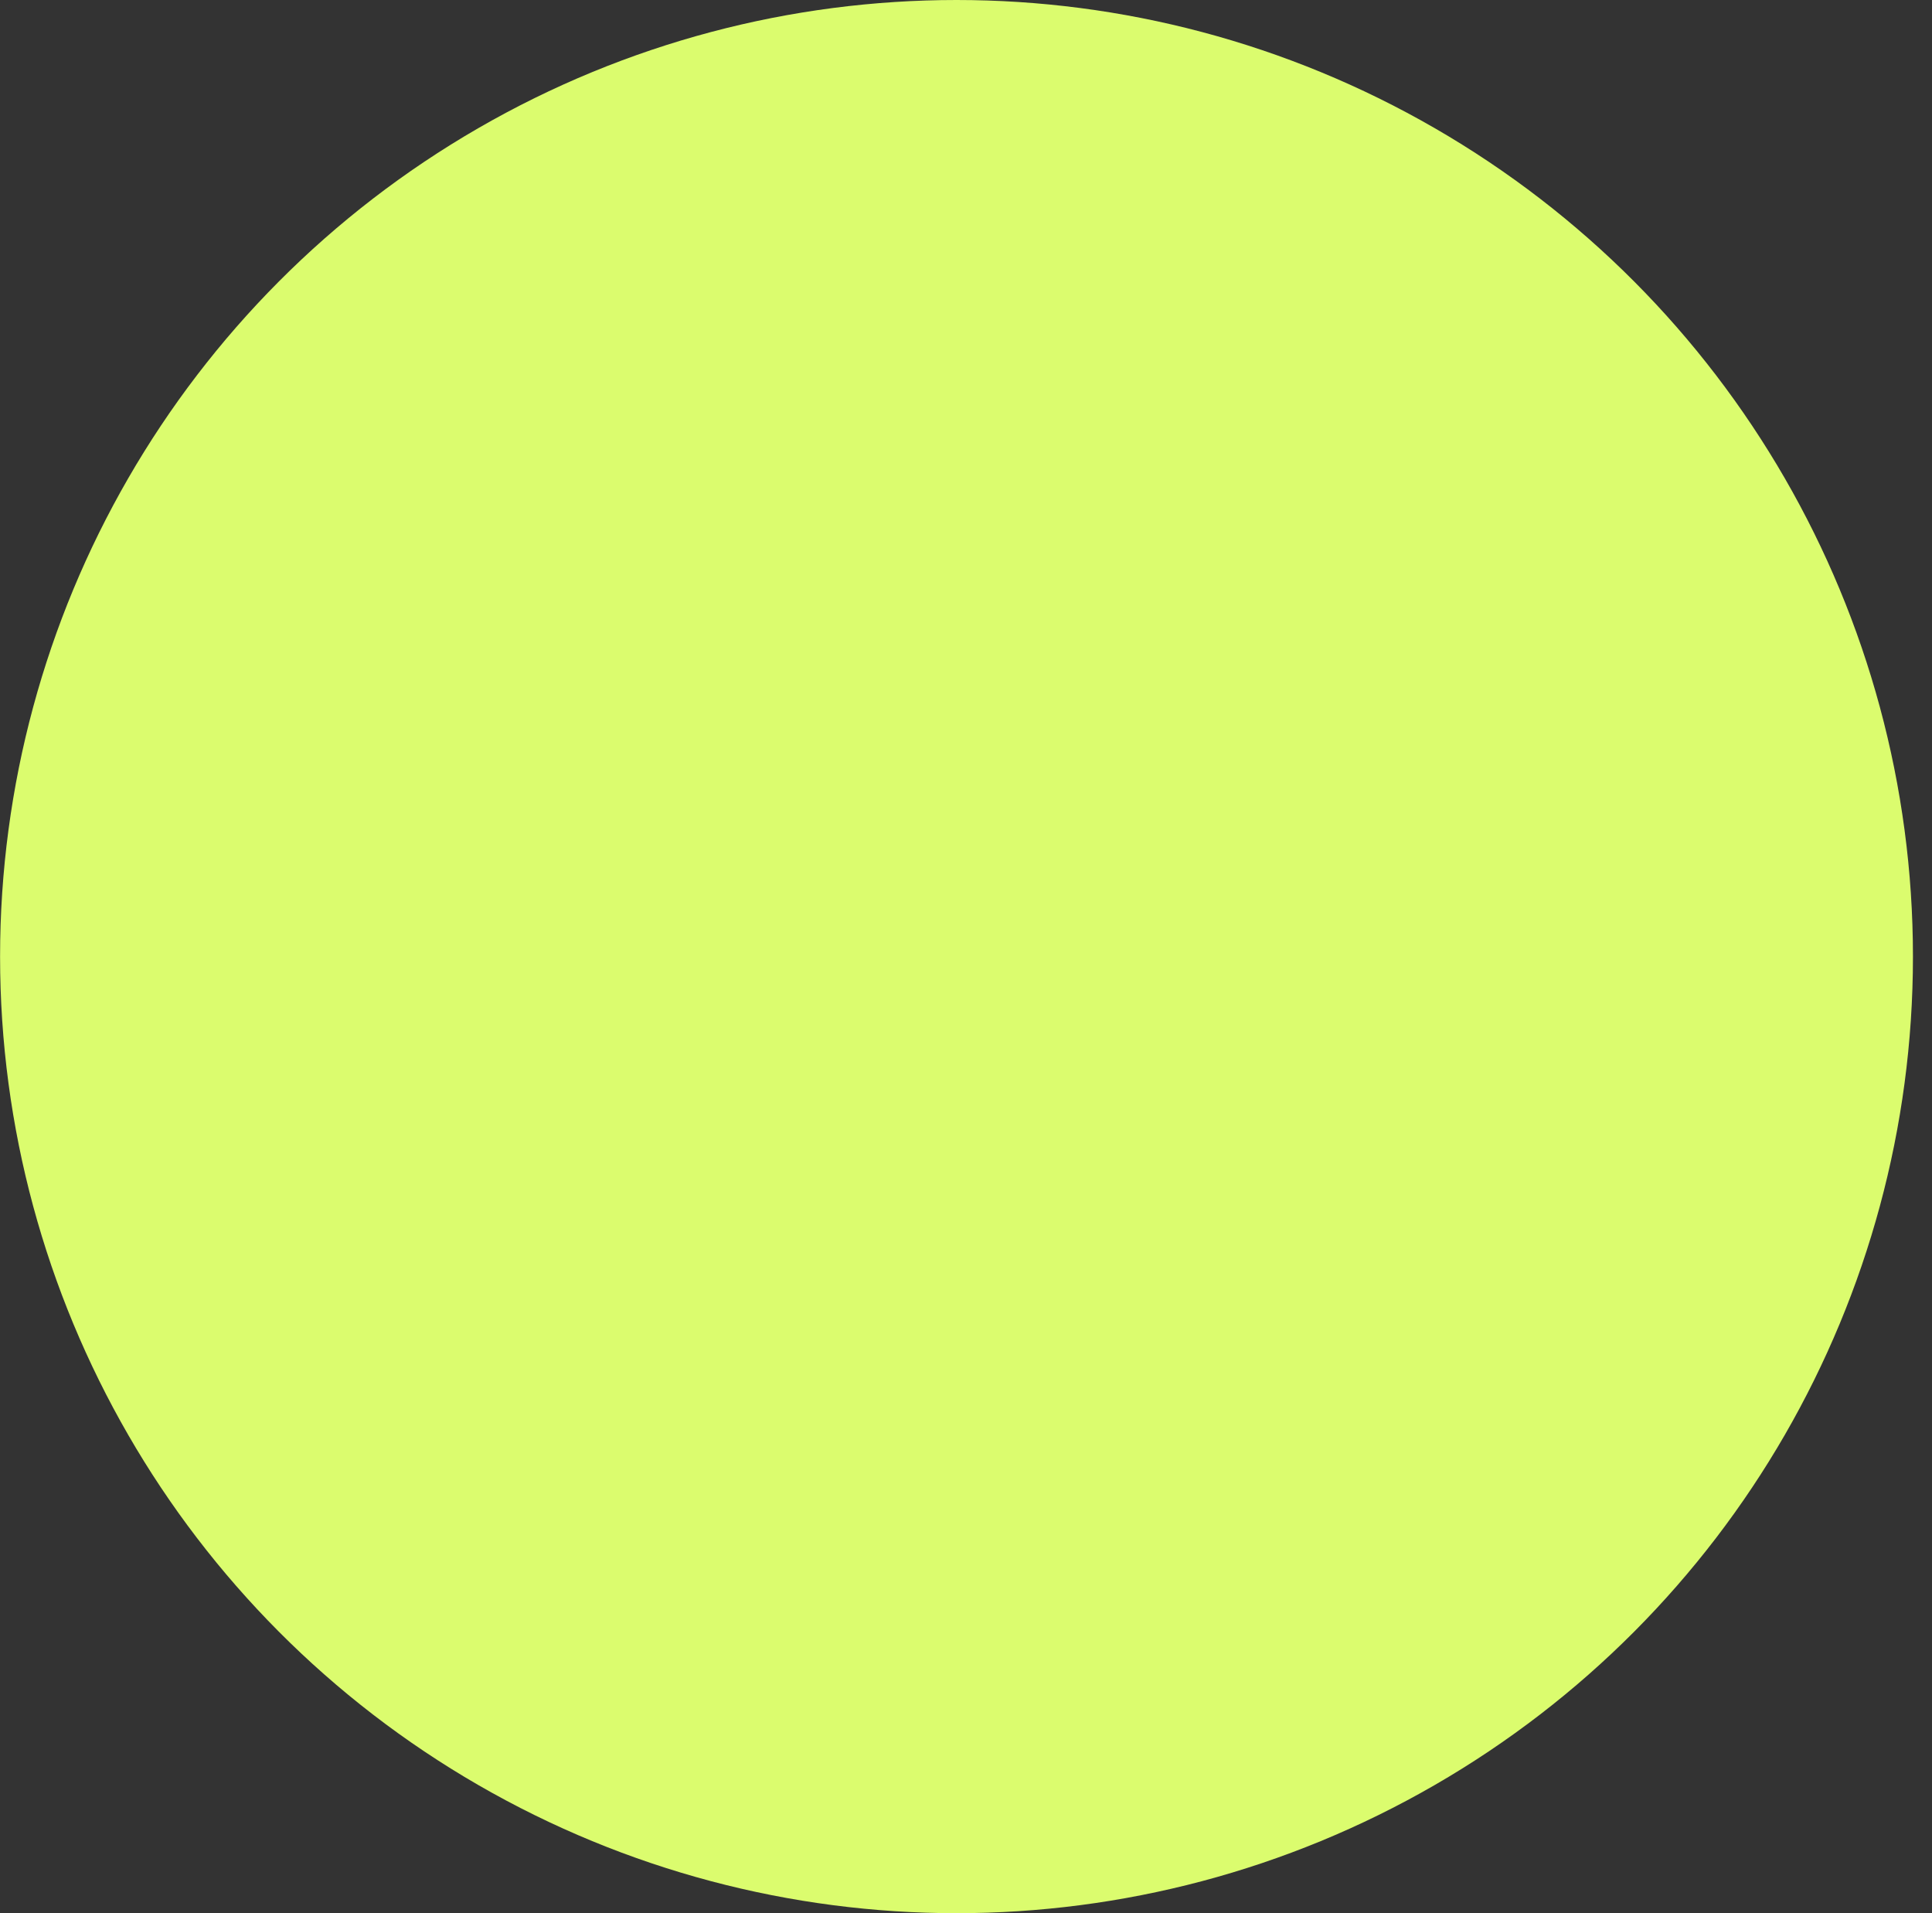 <?xml version="1.0" encoding="UTF-8"?> <svg xmlns="http://www.w3.org/2000/svg" width="101" height="100" viewBox="0 0 101 100" fill="none"><rect x="0" y="0" width="101" height="100" fill="#333333" stroke="none"/> <ellipse cx="50.004" cy="50" rx="50" ry="50" fill="#DBFC6E"></ellipse> </svg> 